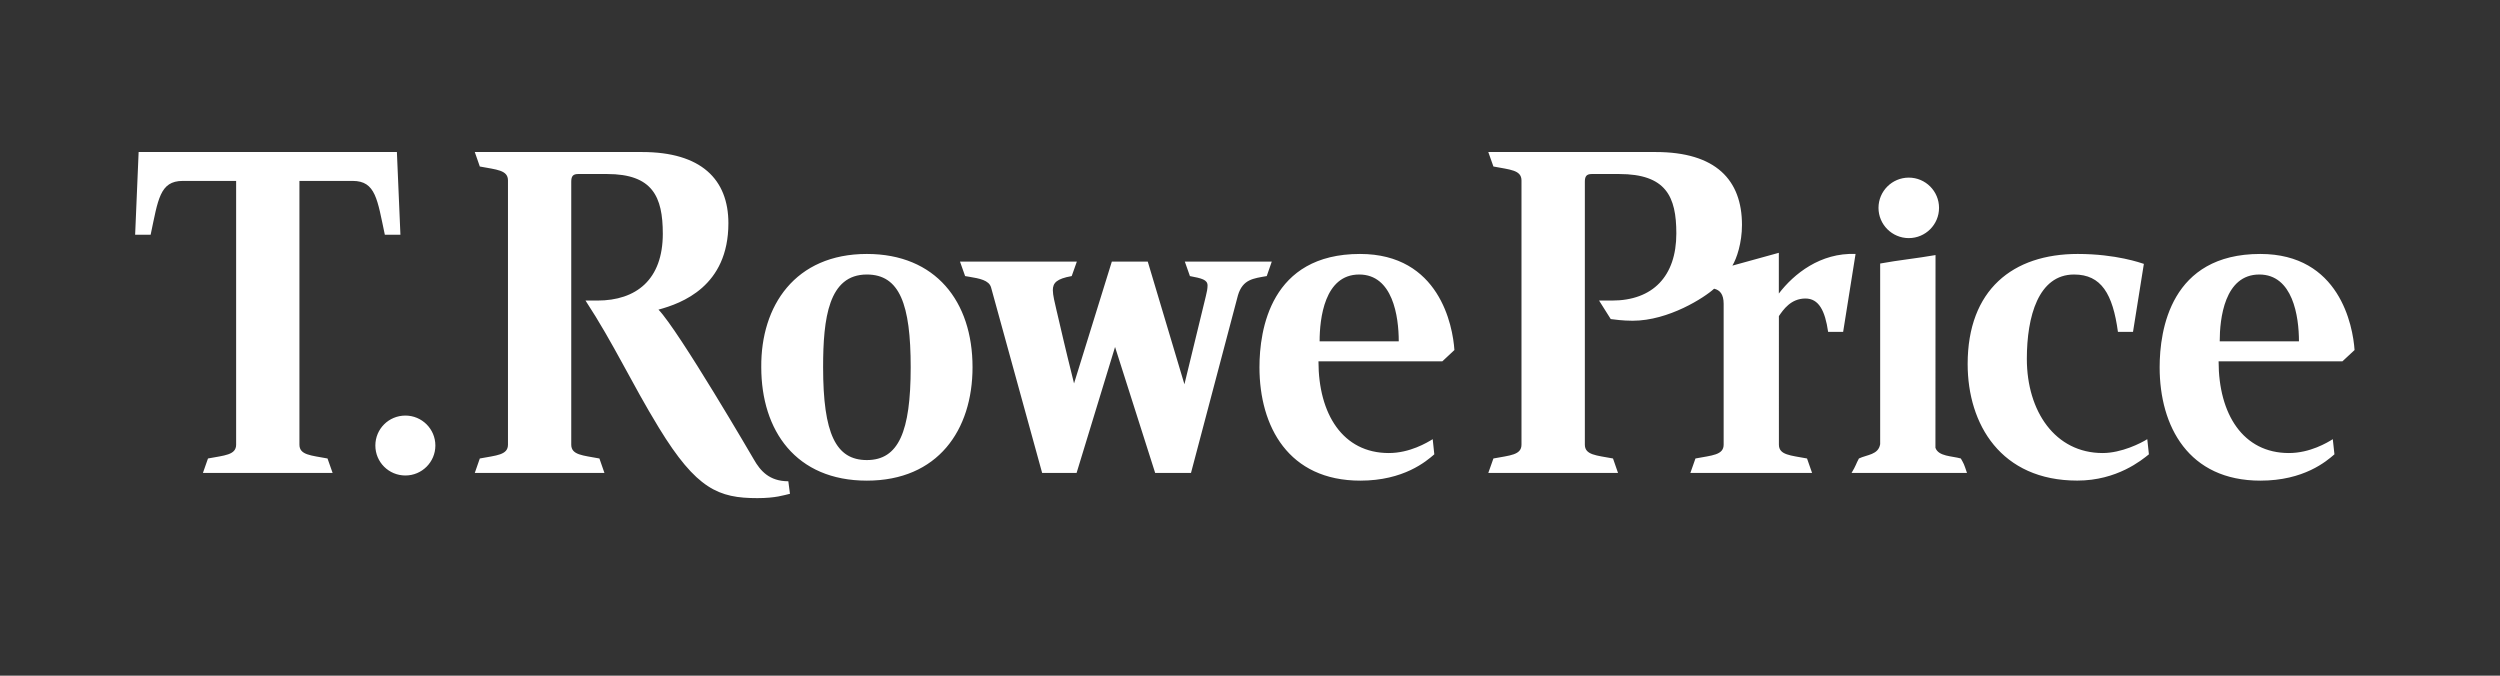 <svg width="148" height="40" viewBox="0 0 148 40" fill="none" xmlns="http://www.w3.org/2000/svg">
<rect x="0" y="0" width="148" height="40" fill="#333333" stroke="none"/>
<path d="M38.012 9C41.502 9 43.121 10.613 43.121 13.215C43.121 16.959 40.351 17.958 38.982 18.33C40.189 19.577 44.624 27.193 44.624 27.193C45.008 27.87 45.543 28.491 46.669 28.491L46.766 29.232C46.405 29.314 45.923 29.489 44.835 29.489C42.553 29.489 41.236 28.973 39.007 25.325C37.366 22.639 36.344 20.363 34.662 17.793H35.363C37.663 17.793 39.238 16.556 39.238 13.837C39.238 11.647 38.636 10.302 35.935 10.302H34.225C33.917 10.302 33.818 10.438 33.818 10.754V26.322C33.818 26.941 34.501 26.956 35.485 27.142L35.783 27.998H28.107L28.405 27.142C29.392 26.956 30.072 26.941 30.072 26.322V10.683C30.072 10.061 29.392 10.046 28.405 9.857L28.107 9H38.012ZM133.807 15.034C138.506 15.034 139.292 19.286 139.39 20.723L138.67 21.392H131.341C131.341 24.514 132.785 26.82 135.503 26.82C136.753 26.82 137.777 26.203 138.101 25.999L138.199 26.896C137.724 27.309 136.393 28.454 133.815 28.454C129.567 28.454 127.851 25.252 127.851 21.743C127.851 19.529 128.504 15.034 133.807 15.034ZM80.512 15.034C85.215 15.034 86.007 19.286 86.101 20.723L85.385 21.392H78.053C78.053 24.514 79.495 26.82 82.216 26.82C83.465 26.82 84.483 26.203 84.816 25.999L84.911 26.896C84.436 27.309 83.102 28.454 80.53 28.454C76.279 28.454 74.56 25.252 74.56 21.743C74.56 19.529 75.211 15.034 80.512 15.034ZM51.318 15.034C55.391 15.034 57.574 17.849 57.574 21.737C57.574 25.463 55.518 28.454 51.318 28.454C47.119 28.454 45.067 25.496 45.067 21.737C45.034 18.098 47.075 15.034 51.318 15.034ZM123 15.034C125.29 15.034 126.76 15.574 126.917 15.621L126.274 19.647H125.382C125.076 17.399 124.397 16.251 122.786 16.251C120.671 16.251 119.989 18.738 119.989 21.244C119.989 24.354 121.669 26.82 124.477 26.82C125.591 26.82 126.745 26.235 127.119 25.999L127.215 26.896C126.797 27.232 125.334 28.451 122.977 28.451C118.454 28.451 116.485 25.121 116.485 21.551C116.485 17.151 119.161 15.034 123 15.034ZM24 24.602C24.976 24.602 25.774 25.393 25.774 26.375C25.774 27.357 24.976 28.149 24 28.149C23.012 28.149 22.221 27.357 22.221 26.375C22.221 25.393 23.012 24.602 24 24.602ZM114.583 15.1L114.578 26.507C114.75 27.026 115.57 26.994 116.082 27.142C116.269 27.481 116.251 27.417 116.446 27.998H109.612C109.882 27.552 109.868 27.468 110.048 27.142C110.537 26.909 111.2 26.928 111.306 26.294V15.601C112.356 15.405 113.488 15.293 114.583 15.1ZM23.496 9L23.705 13.896H22.782C22.34 11.825 22.248 10.71 20.88 10.71H17.726V26.322C17.726 26.941 18.405 26.956 19.389 27.142L19.691 27.998H12.013L12.313 27.142C13.293 26.956 13.979 26.941 13.979 26.322V10.71H10.819C9.452 10.71 9.359 11.825 8.918 13.896H8L8.207 9H23.496ZM63.749 15.488L63.445 16.344C62.554 16.502 62.328 16.746 62.328 17.177C62.328 17.472 62.443 17.924 62.55 18.389L62.582 18.522C62.88 19.774 62.94 20.112 63.583 22.698L65.82 15.488H67.948L70.118 22.75C70.118 22.75 70.92 19.466 71.385 17.536C71.449 17.284 71.487 17.081 71.487 16.902C71.487 16.556 71.142 16.478 70.443 16.344L70.142 15.488H75.289L74.991 16.344C74.201 16.484 73.574 16.529 73.288 17.477L70.507 27.998H68.386L66.011 20.541L63.734 27.998H61.695L58.669 17.009C58.546 16.591 57.983 16.485 57.39 16.387L57.135 16.344L56.832 15.488H63.749ZM98.018 9C101.571 9 103.125 10.647 103.125 13.316C103.125 14.378 102.814 15.302 102.557 15.725L105.307 14.966V17.377C106.2 16.209 107.772 14.951 109.849 15.034L109.114 19.647H108.225C108.043 18.383 107.668 17.672 106.882 17.672C106.013 17.672 105.566 18.343 105.31 18.713L105.311 26.322C105.311 26.941 105.994 26.956 106.976 27.142L107.275 27.998H100.07L100.371 27.142C101.355 26.956 102.04 26.941 102.04 26.322V17.985C102.04 17.411 101.812 17.169 101.475 17.092C100.919 17.603 98.792 18.988 96.651 18.988C96.056 18.988 95.523 18.91 95.356 18.889L94.665 17.793H95.43C97.841 17.793 99.239 16.361 99.239 13.819C99.239 11.633 98.629 10.302 95.846 10.302H94.231C93.906 10.302 93.823 10.457 93.823 10.762V26.322C93.823 26.941 94.503 26.956 95.49 27.142L95.787 27.998H88.107L88.41 27.142C89.392 26.956 90.072 26.941 90.072 26.322V10.683C90.072 10.061 89.392 10.046 88.41 9.857L88.107 9H98.018ZM51.318 16.251C49.051 16.251 48.728 18.835 48.728 21.737C48.728 25.68 49.483 27.236 51.318 27.236C53.192 27.236 53.913 25.568 53.913 21.737C53.913 18.021 53.261 16.251 51.318 16.251ZM133.751 16.251C131.689 16.251 131.407 18.865 131.407 20.207H136.098C136.098 18.725 135.736 16.251 133.751 16.251ZM80.464 16.251C78.406 16.251 78.121 18.865 78.121 20.207H82.806C82.806 18.725 82.451 16.251 80.464 16.251ZM113 10.515C113.991 10.515 114.791 11.318 114.791 12.306C114.791 13.293 113.991 14.096 113 14.096C112.011 14.096 111.207 13.293 111.207 12.306C111.207 11.318 112.011 10.515 113 10.515Z" fill="white"/>
</svg>
